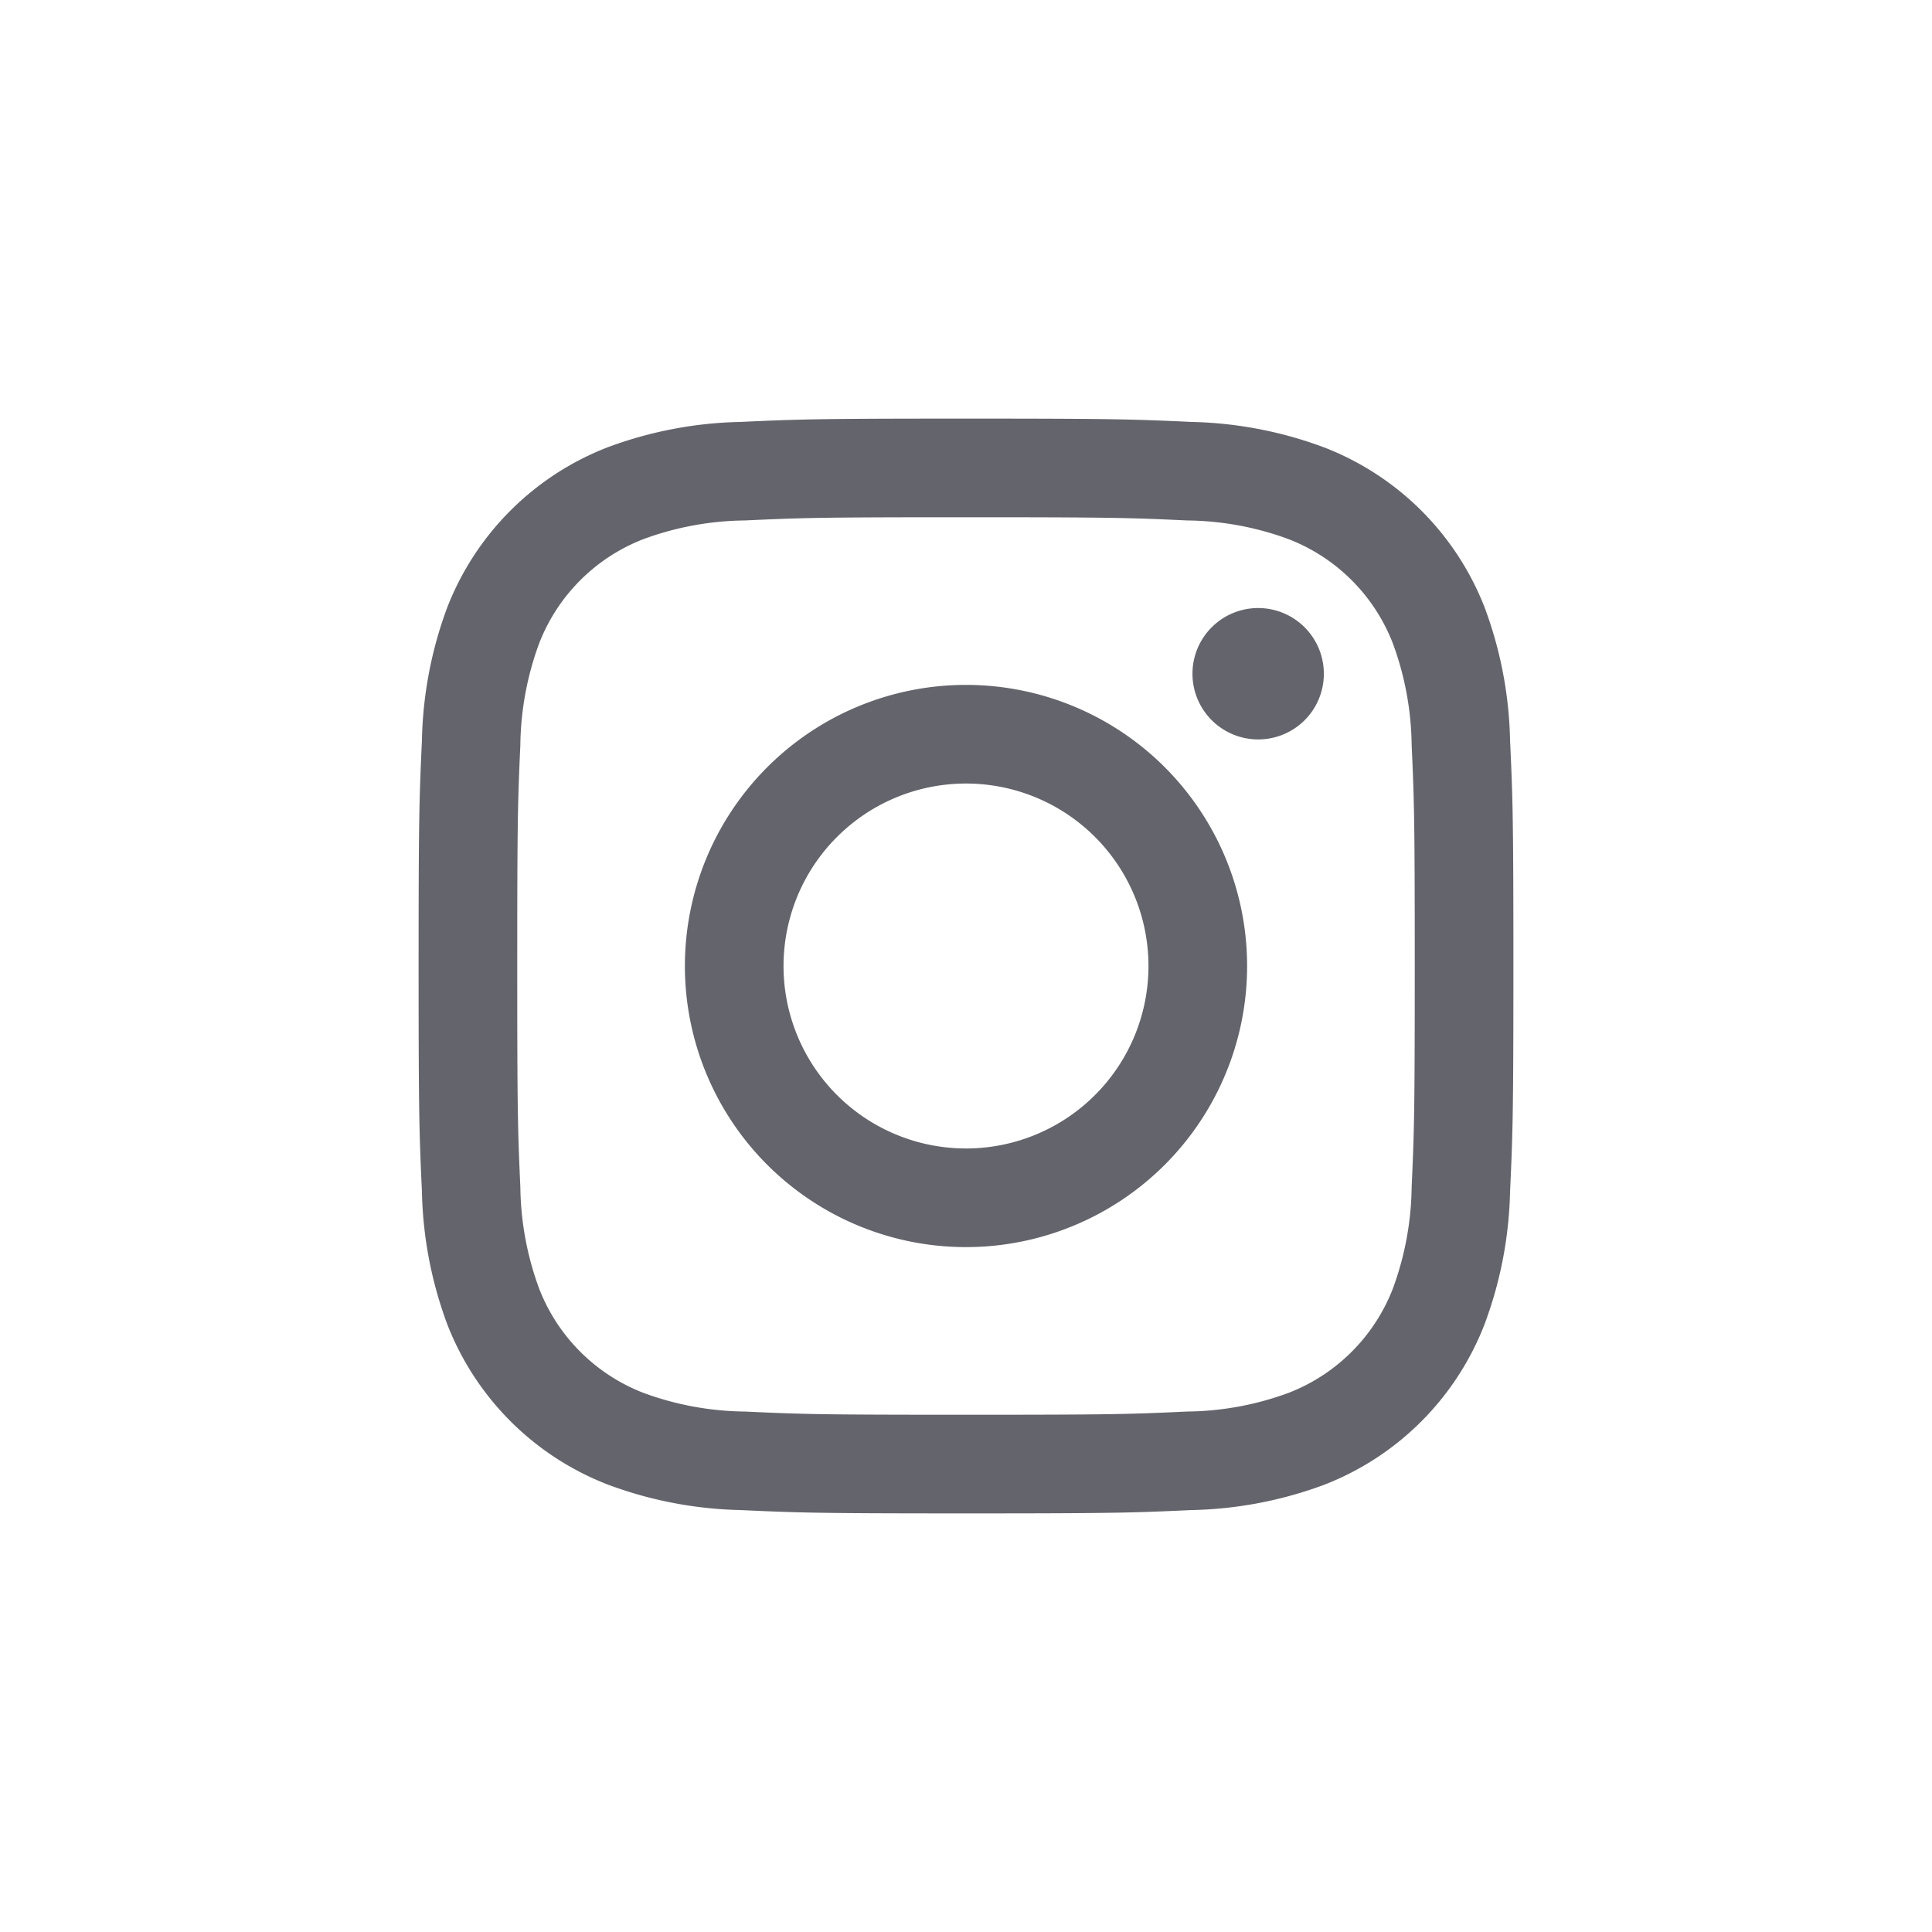 <svg xmlns="http://www.w3.org/2000/svg" viewBox="0 0 180 180"><defs><style>.cls-1{fill:none;}.cls-2{fill:#64646c;}</style></defs><g id="RZ"><rect class="cls-1" x="18" y="18" width="144" height="144"/><path class="cls-2" d="M90,48.19c13.62,0,15.23.05,20.61.3a28.07,28.07,0,0,1,9.47,1.75,17,17,0,0,1,9.68,9.68,28.26,28.26,0,0,1,1.76,9.47c.24,5.38.29,7,.29,20.61s-.05,15.23-.29,20.61a28.26,28.26,0,0,1-1.76,9.47,17,17,0,0,1-9.68,9.68,28.07,28.07,0,0,1-9.47,1.75c-5.38.25-7,.3-20.61.3s-15.23-.05-20.61-.3a28.07,28.07,0,0,1-9.47-1.75,17,17,0,0,1-9.68-9.68,28.26,28.26,0,0,1-1.76-9.47c-.24-5.38-.29-7-.29-20.61s.05-15.23.29-20.61a28.26,28.26,0,0,1,1.76-9.47,17,17,0,0,1,9.68-9.68,28.07,28.07,0,0,1,9.47-1.75c5.38-.25,7-.3,20.61-.3M90,39c-13.85,0-15.59.06-21,.31a37.57,37.57,0,0,0-12.38,2.36A26.17,26.17,0,0,0,41.67,56.59,37.57,37.57,0,0,0,39.31,69c-.25,5.44-.31,7.18-.31,21s.06,15.59.31,21a37.57,37.57,0,0,0,2.36,12.38,26.17,26.17,0,0,0,14.92,14.92A37.57,37.57,0,0,0,69,140.69c5.44.25,7.18.31,21,.31s15.59-.06,21-.31a37.57,37.57,0,0,0,12.38-2.36,26.17,26.17,0,0,0,14.92-14.92A37.57,37.57,0,0,0,140.69,111c.25-5.44.31-7.18.31-21s-.06-15.59-.31-21a37.57,37.57,0,0,0-2.36-12.38,26.17,26.17,0,0,0-14.92-14.92A37.57,37.57,0,0,0,111,39.31C105.59,39.06,103.85,39,90,39Zm0,24.81A26.19,26.19,0,1,0,116.19,90,26.19,26.19,0,0,0,90,63.81M90,107a17,17,0,1,1,17-17A17,17,0,0,1,90,107Zm33.34-44.22a6.12,6.12,0,1,0-6.12,6.11,6.11,6.11,0,0,0,6.12-6.11"/></g></svg>